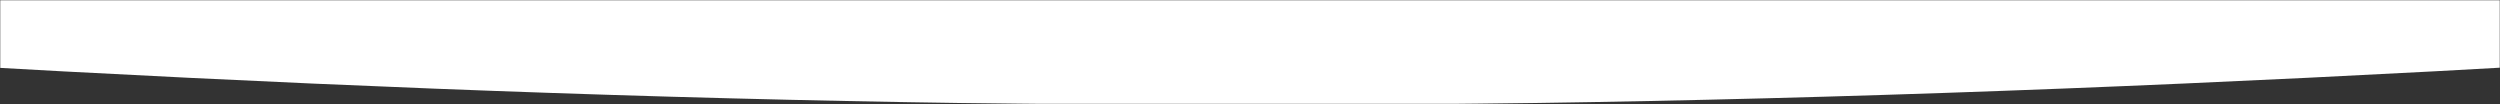 <?xml version="1.0" encoding="UTF-8"?> <svg xmlns="http://www.w3.org/2000/svg" width="1200" height="50" viewBox="0 0 1200 50" fill="none"><rect x="0" y="0" width="1200" height="50" fill="#333333" stroke="none"/> <mask id="mask0_264_1044" style="mask-type:alpha" maskUnits="userSpaceOnUse" x="0" y="0" width="1200" height="50"> <rect width="1200" height="50" fill="#D9D9D9"></rect> </mask> <g mask="url(#mask0_264_1044)"> <path d="M-360 -648C389.808 -584.25 810.192 -584.179 1560 -648V9C809.113 64.224 388.711 64.371 -360 9V-648Z" fill="white"></path> </g> </svg> 
